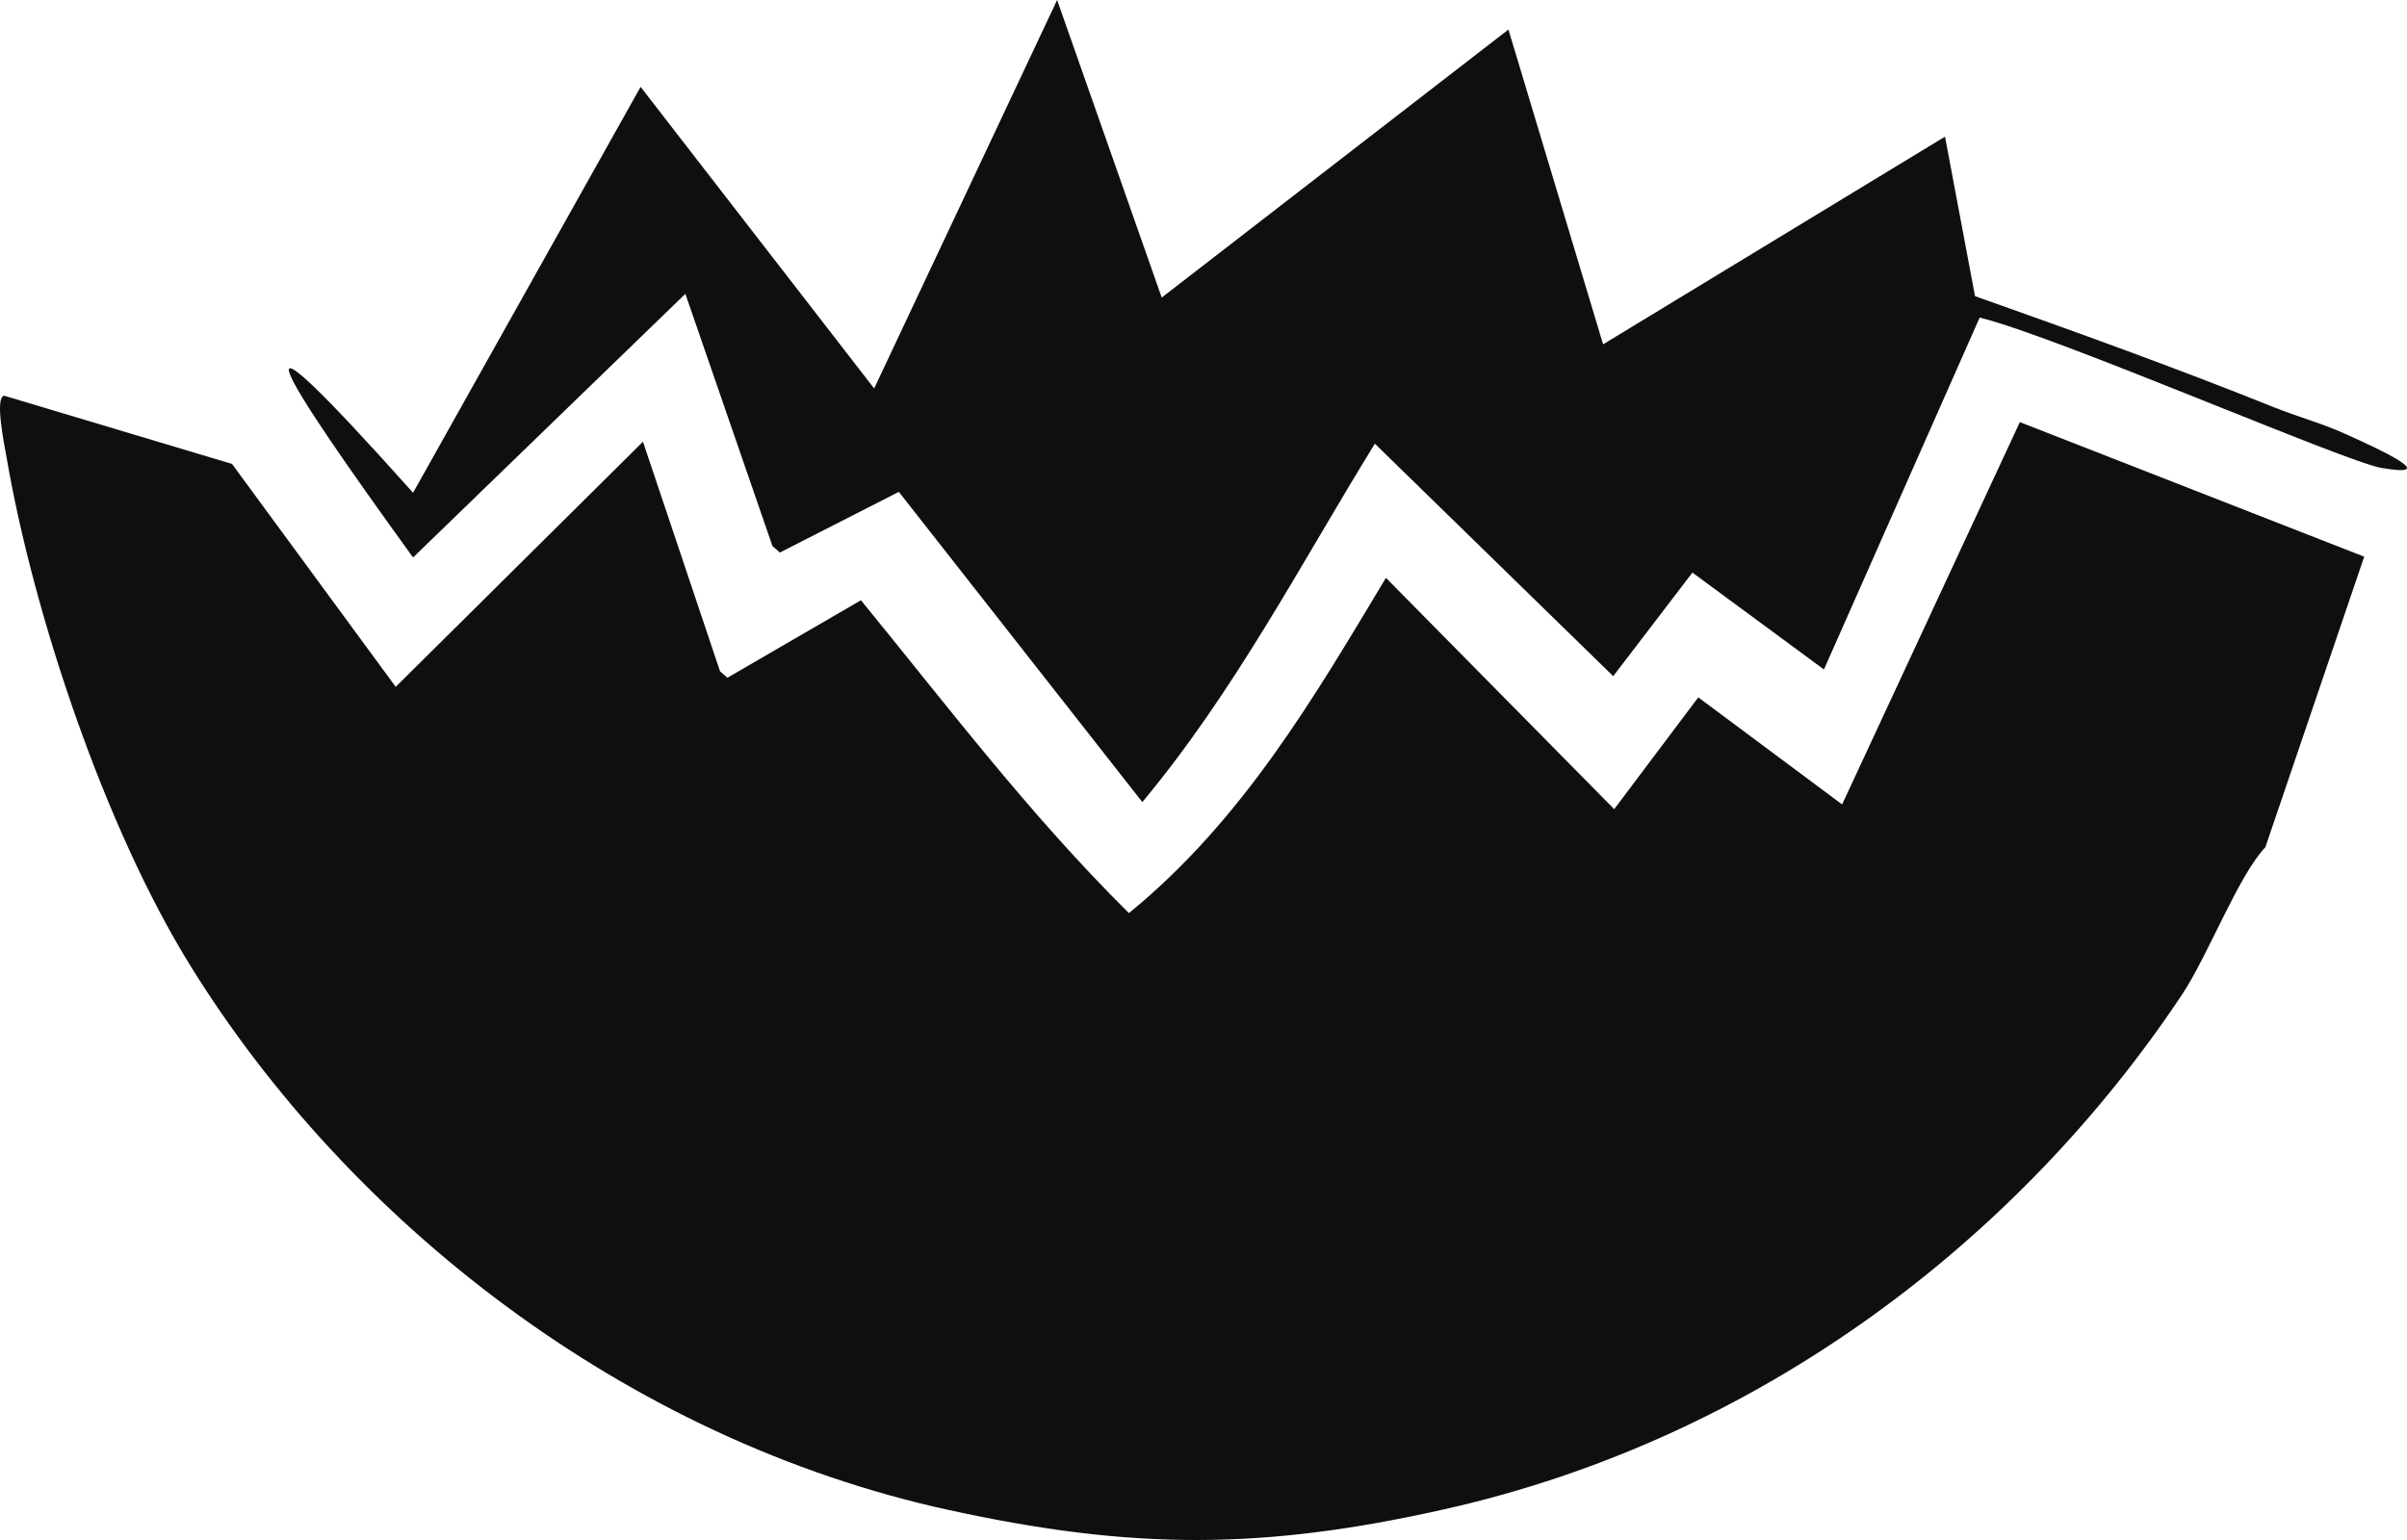 <svg width="225" height="144" viewBox="0 0 225 144" fill="none" xmlns="http://www.w3.org/2000/svg">
<style>
    path {
      fill: #0F0F0F;
    }

    @media (prefers-color-scheme: dark) {
      path {
        fill: white;
      }
    }
  </style>
<path d="M211.78 79.196C209.219 81.879 206.418 89.34 203.937 93.054C188.795 115.764 164.689 134.465 135.029 141.124C117.982 144.953 105.85 144.937 88.739 141.206C58.278 134.563 32.524 114.063 17.83 90.355C9.763 77.347 3.136 57.419 0.623 42.825C0.383 41.483 -0.497 37.18 0.383 37C7.49 39.127 14.591 41.254 21.688 43.381C26.788 50.329 31.889 57.277 36.99 64.225C44.694 56.59 52.398 48.949 60.103 41.303C62.504 48.458 64.905 55.614 67.306 62.769L67.994 63.375C72.156 60.964 76.318 58.548 80.479 56.127C88.579 66.042 96.278 76.219 105.529 85.381C116.206 76.66 122.88 65.142 129.555 54.032C136.662 61.242 143.774 68.452 150.892 75.662L158.751 65.207C163.233 68.545 167.714 71.883 172.196 75.22C177.735 63.309 183.273 51.393 188.811 39.471C199.547 43.67 210.276 47.864 221 52.053C217.927 61.084 214.853 70.121 211.78 79.163V79.196Z" />
<path d="M212.655 38.117C214.755 38.955 217.111 39.613 219.146 40.534C222.705 42.129 228.187 44.694 222.625 43.757C219.195 43.181 192.234 31.441 185.053 29.697C180.201 40.66 175.35 51.628 170.498 62.601C166.395 59.587 162.296 56.566 158.204 53.541C155.736 56.775 153.267 60.003 150.799 63.226C143.372 55.98 135.945 48.734 128.518 41.488C121.546 52.801 115.471 64.558 106.783 75C99.196 65.331 91.609 55.662 84.022 45.993L72.898 51.666L72.208 51.058C69.494 43.198 66.78 35.338 64.066 27.477C55.581 35.688 47.096 43.905 38.612 52.127C25.965 34.663 20.531 25.85 38.612 46.075C45.696 33.425 52.786 20.774 59.882 8.123C67.159 17.518 74.436 26.919 81.714 36.324C87.409 24.211 93.11 12.103 98.817 0C102.076 9.274 105.335 18.549 108.594 27.823C119.398 19.469 130.201 11.116 141.005 2.763C143.954 12.574 146.904 22.385 149.853 32.197C160.508 25.729 171.16 19.256 181.815 12.777L184.62 27.691C194.029 31.029 203.454 34.417 212.687 38.133L212.655 38.117Z" />
</svg>
